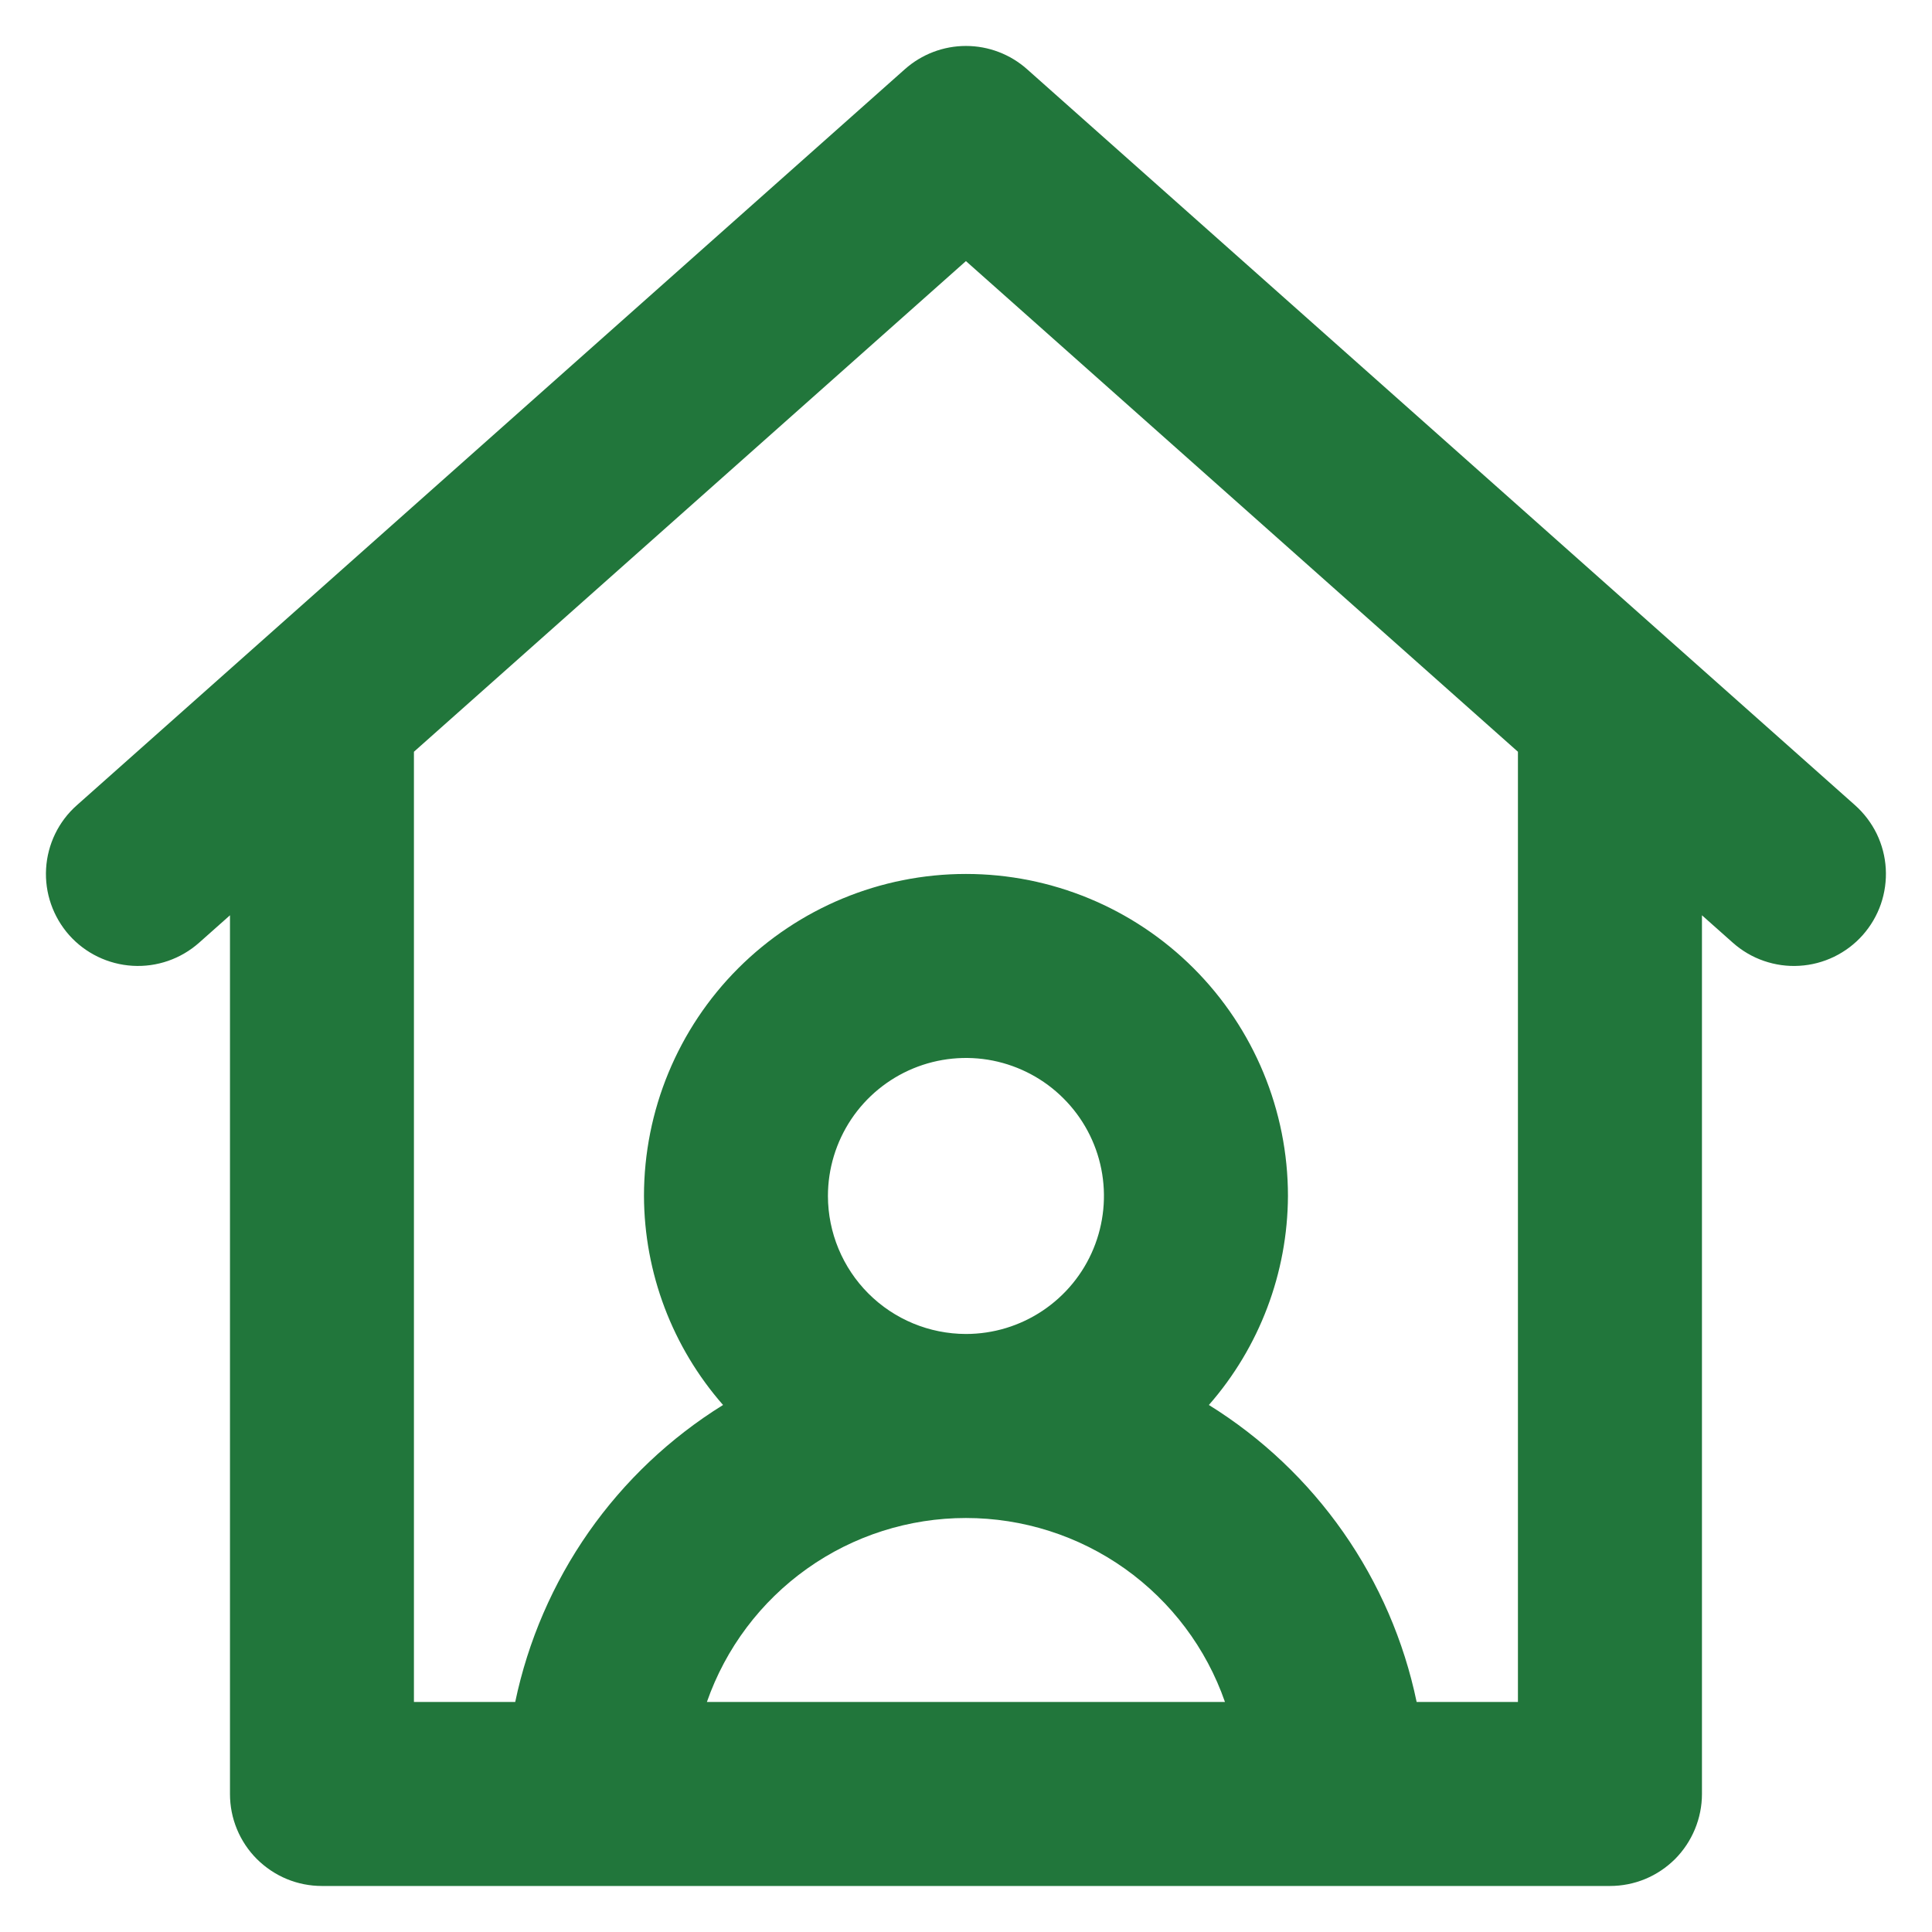 <svg width="28" height="28" viewBox="0 0 28 28" fill="none" xmlns="http://www.w3.org/2000/svg">
<path d="M26.885 11.67L14.885 1.003C14.641 0.786 14.326 0.666 13.999 0.666C13.673 0.666 13.358 0.786 13.114 1.003L1.114 11.67C0.849 11.904 0.689 12.235 0.668 12.588C0.647 12.941 0.768 13.287 1.002 13.552C1.237 13.816 1.568 13.976 1.921 13.997C2.273 14.018 2.62 13.898 2.885 13.663L3.333 13.265V26C3.333 26.175 3.367 26.348 3.434 26.51C3.501 26.672 3.599 26.819 3.723 26.943C3.847 27.066 3.994 27.165 4.156 27.232C4.317 27.299 4.491 27.333 4.666 27.333H23.332C23.508 27.333 23.681 27.299 23.843 27.232C24.005 27.165 24.152 27.066 24.276 26.943C24.399 26.819 24.497 26.672 24.564 26.51C24.631 26.348 24.666 26.175 24.666 26V13.265L25.114 13.663C25.245 13.779 25.397 13.869 25.563 13.926C25.728 13.983 25.903 14.008 26.078 13.997C26.253 13.987 26.424 13.942 26.581 13.866C26.739 13.789 26.88 13.683 26.996 13.552C27.112 13.421 27.202 13.268 27.259 13.103C27.316 12.938 27.34 12.762 27.33 12.588C27.32 12.413 27.275 12.242 27.199 12.084C27.122 11.927 27.015 11.786 26.885 11.67ZM10.245 24.666C10.517 23.887 11.024 23.212 11.697 22.734C12.369 22.256 13.174 22 13.999 22C14.824 22 15.629 22.256 16.302 22.734C16.974 23.212 17.482 23.887 17.753 24.666H10.245ZM11.999 17.333C11.999 16.937 12.117 16.551 12.336 16.222C12.556 15.893 12.868 15.637 13.234 15.485C13.599 15.334 14.001 15.294 14.389 15.371C14.777 15.449 15.134 15.639 15.413 15.919C15.693 16.198 15.884 16.555 15.961 16.943C16.038 17.331 15.998 17.733 15.847 18.098C15.696 18.464 15.439 18.776 15.11 18.996C14.781 19.216 14.395 19.333 13.999 19.333C13.469 19.332 12.961 19.122 12.586 18.747C12.211 18.372 12 17.863 11.999 17.333ZM21.999 24.666H20.531C20.347 23.782 19.985 22.945 19.467 22.205C18.949 21.465 18.287 20.838 17.52 20.362C18.254 19.524 18.661 18.448 18.666 17.333C18.666 16.095 18.174 14.908 17.299 14.033C16.424 13.158 15.237 12.666 13.999 12.666C12.761 12.666 11.575 13.158 10.699 14.033C9.824 14.908 9.333 16.095 9.333 17.333C9.337 18.448 9.744 19.524 10.479 20.362C9.712 20.838 9.049 21.465 8.531 22.205C8.014 22.945 7.652 23.782 7.467 24.666H5.999V10.895L13.999 3.784L21.999 10.895V24.666Z" fill="#21763B"/>
</svg>

